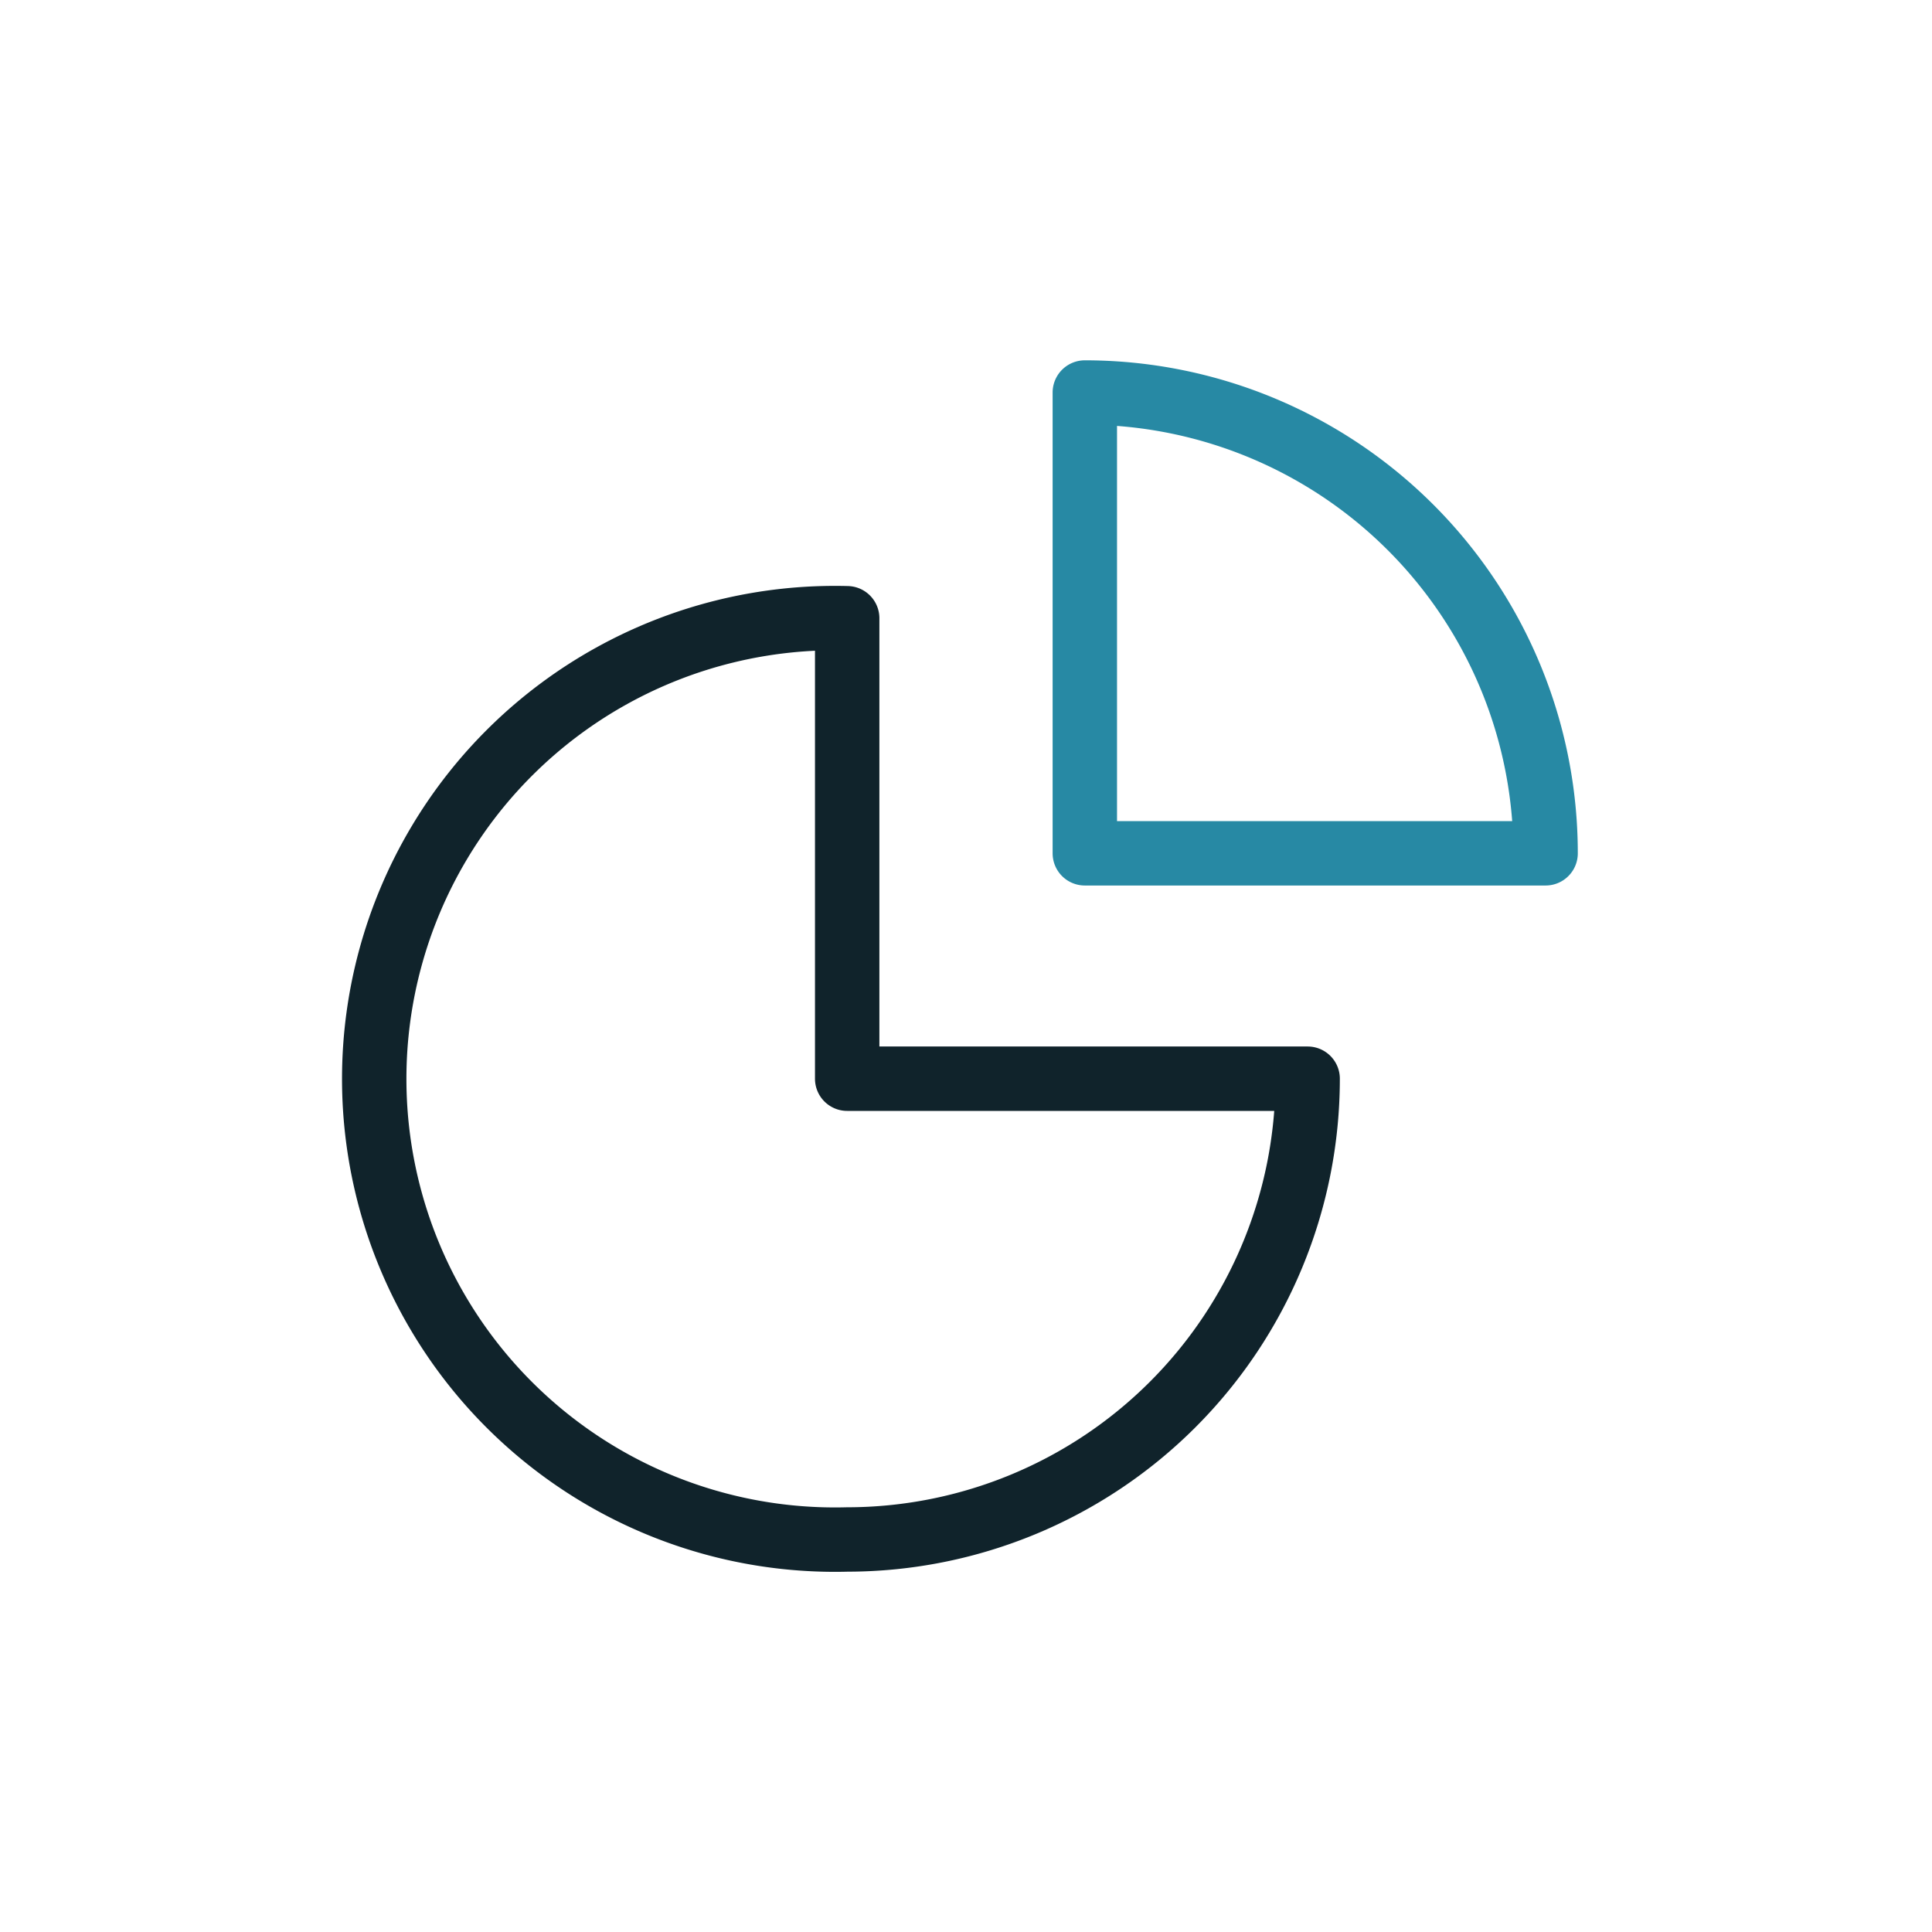<svg xmlns="http://www.w3.org/2000/svg" viewBox="0 0 60 60"><defs><style>.cls-1,.cls-2,.cls-3{fill:none;}.cls-2{stroke:#10232b;}.cls-2,.cls-3{stroke-linecap:round;stroke-linejoin:round;stroke-width:2px;}.cls-3{stroke:#2789a4;}</style></defs><g id="Layer_2" data-name="Layer 2"><g id="Icons_dark" data-name="Icons dark"><rect class="cls-1" width="60" height="60" rx="11.48"/><path class="cls-2" d="M26.31,19.2h0a14.31,14.31,0,1,0,0,28.61h0A14.31,14.31,0,0,0,40.61,33.5H26.31Z"/><path class="cls-3" d="M33.69,12.19V26.5H48A14.31,14.31,0,0,0,33.69,12.19Z"/></g></g></svg>